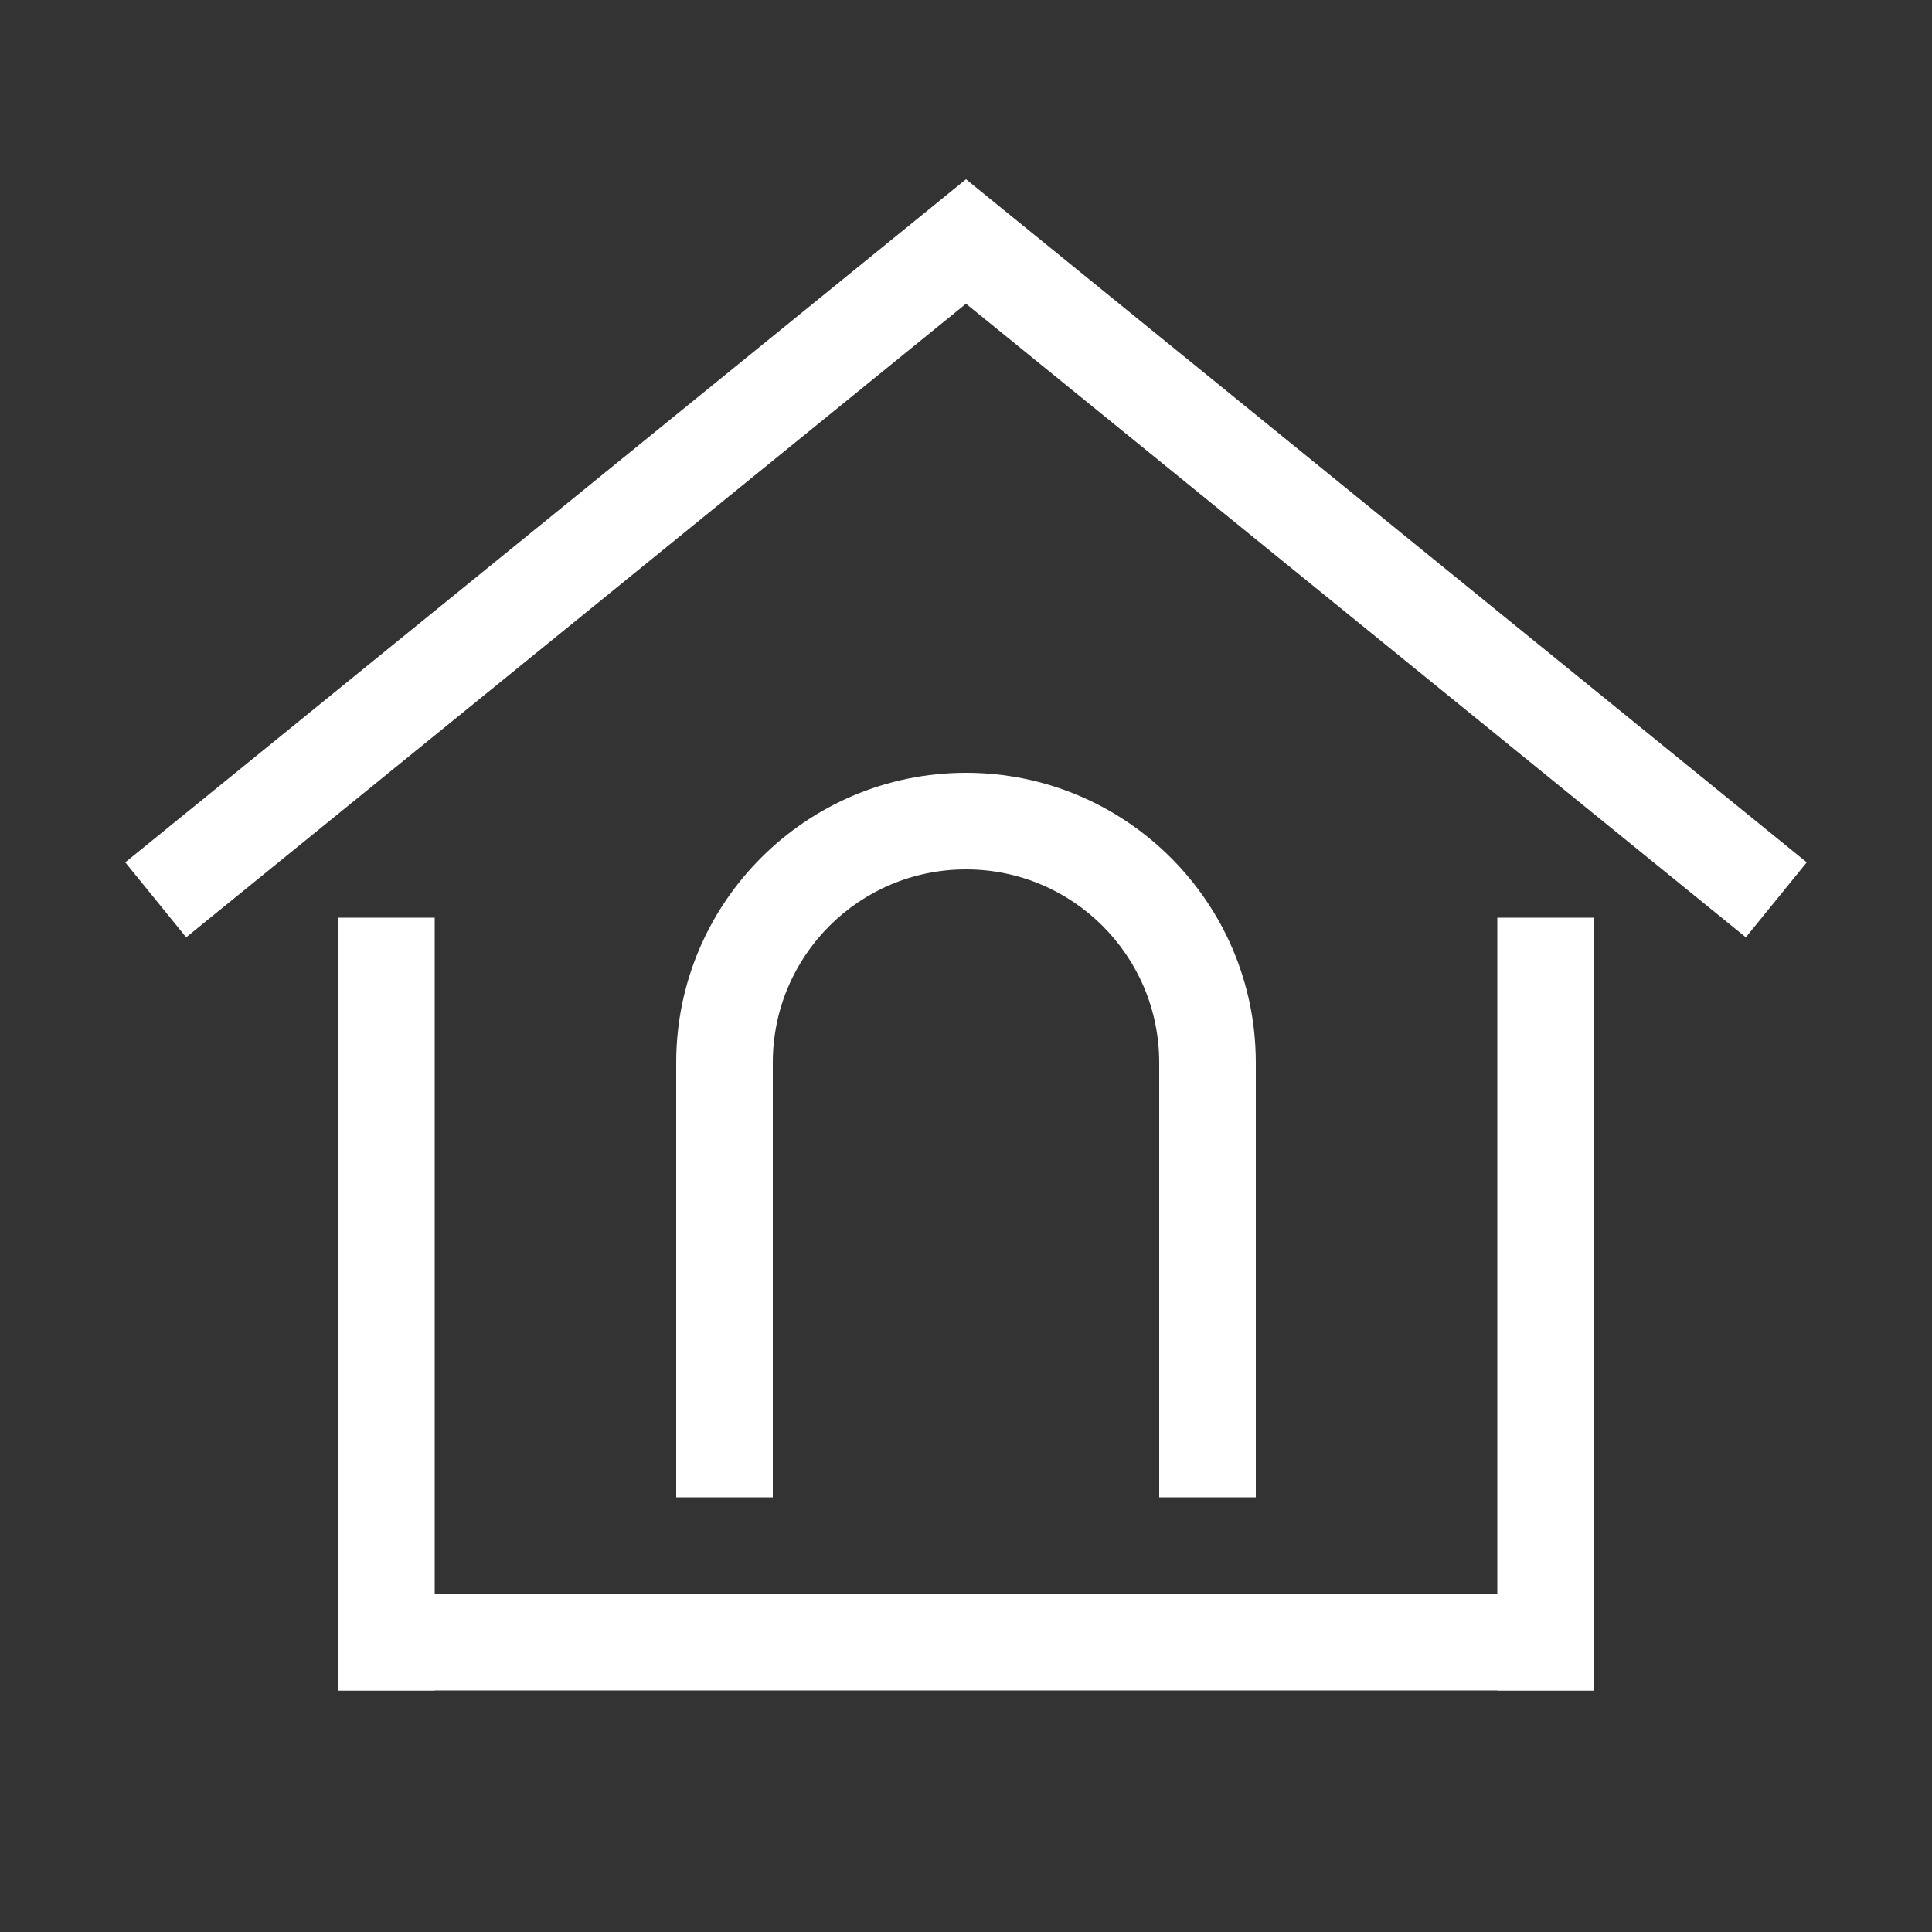<?xml version="1.0" encoding="UTF-8"?>
<svg id="_레이어_2" data-name="레이어 2" xmlns="http://www.w3.org/2000/svg" viewBox="0 0 40 40">
  <rect x="0" y="0" width="40" height="40" fill="#333333" stroke="none"/>
  <defs>
    <style>
      .cls-1 {
        fill: #fff;
      }

      .cls-2 {
        stroke: #fff;
        stroke-linecap: square;
        stroke-miterlimit: 10;
        stroke-width: 2px;
      }

      .cls-2, .cls-3 {
        fill: none;
      }

      .cls-4 {
        opacity: .4;
      }
    </style>
  </defs>
  <g id="_레이어_2-2" data-name="레이어 2">
    <g>
      <g class="cls-4">
        <rect class="cls-3" width="40" height="40"/>
      </g>
      <g>
        <polyline class="cls-2" points="4 18 20 5 36 18"/>
        <rect class="cls-1" x="7" y="19" width="2" height="16"/>
        <rect class="cls-1" x="31" y="19" width="2" height="16"/>
        <rect class="cls-1" x="19" y="21" width="2" height="26" transform="translate(54 14) rotate(90)"/>
        <path class="cls-1" d="m20,18c2.21,0,4,1.79,4,4v9h2v-9c0-3.31-2.69-6-6-6h0c-3.31,0-6,2.69-6,6v9h2v-9c0-2.21,1.79-4,4-4"/>
      </g>
    </g>
  </g>
</svg>